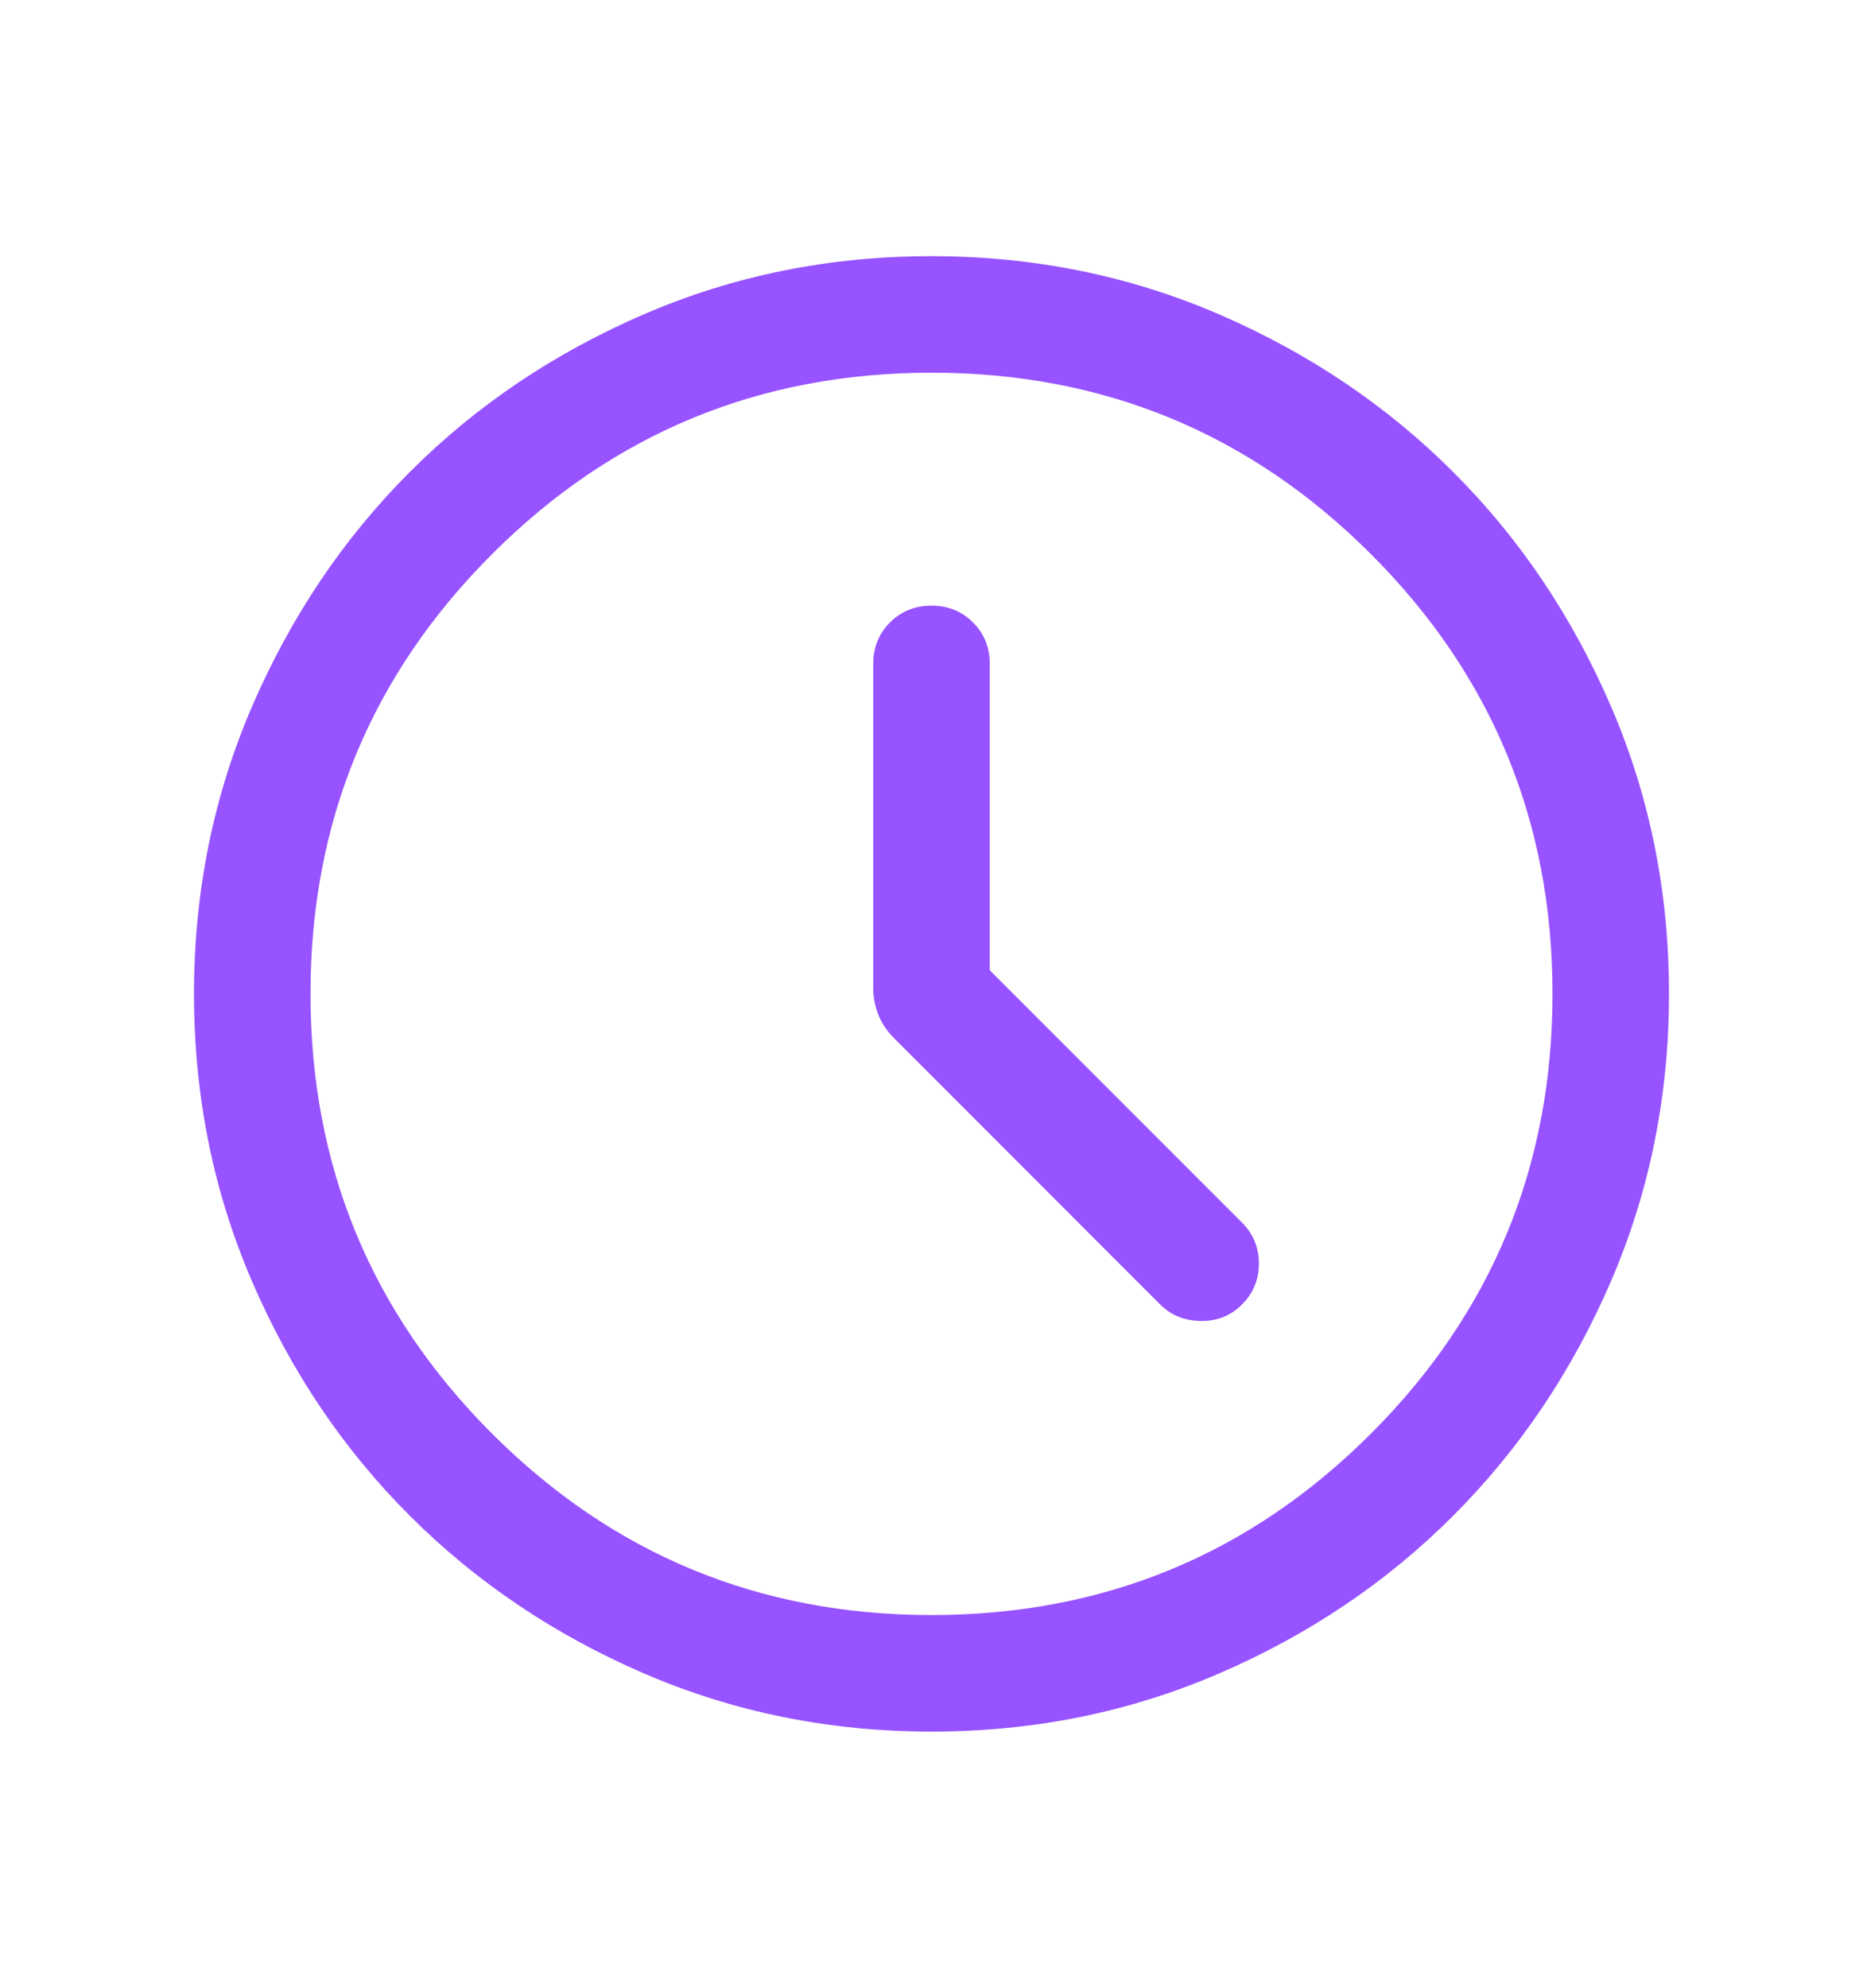 <svg width="15" height="16" viewBox="0 0 15 16" fill="none" xmlns="http://www.w3.org/2000/svg">
<g id="Frame">
<path id="Vector" d="M7.969 7.81V5.344C7.969 5.211 7.924 5.1 7.834 5.01C7.744 4.92 7.633 4.875 7.5 4.875C7.367 4.875 7.256 4.92 7.166 5.01C7.076 5.1 7.031 5.211 7.031 5.344V7.954C7.031 8.028 7.045 8.099 7.072 8.168C7.099 8.237 7.142 8.301 7.201 8.359L9.341 10.5C9.428 10.587 9.537 10.631 9.668 10.633C9.799 10.635 9.909 10.591 10 10.5C10.091 10.409 10.136 10.3 10.136 10.171C10.136 10.042 10.091 9.932 10 9.841L7.969 7.81ZM7.501 13.938C6.68 13.938 5.908 13.782 5.185 13.47C4.463 13.158 3.834 12.735 3.3 12.201C2.765 11.667 2.342 11.039 2.03 10.316C1.718 9.594 1.562 8.822 1.562 8.001C1.562 7.18 1.718 6.408 2.03 5.685C2.342 4.963 2.765 4.334 3.299 3.8C3.833 3.265 4.461 2.842 5.184 2.53C5.906 2.218 6.678 2.062 7.499 2.062C8.32 2.062 9.092 2.218 9.815 2.53C10.537 2.842 11.166 3.265 11.7 3.799C12.235 4.333 12.658 4.961 12.97 5.684C13.282 6.406 13.438 7.178 13.438 7.999C13.438 8.82 13.282 9.592 12.97 10.315C12.658 11.037 12.235 11.666 11.701 12.2C11.167 12.735 10.539 13.158 9.816 13.47C9.094 13.782 8.322 13.938 7.501 13.938ZM7.5 13C8.885 13 10.065 12.513 11.039 11.539C12.013 10.565 12.5 9.385 12.5 8C12.5 6.615 12.013 5.435 11.039 4.461C10.065 3.487 8.885 3 7.5 3C6.115 3 4.935 3.487 3.961 4.461C2.987 5.435 2.5 6.615 2.5 8C2.5 9.385 2.987 10.565 3.961 11.539C4.935 12.513 6.115 13 7.5 13Z" fill="#9753FF"/>
</g>
</svg>
